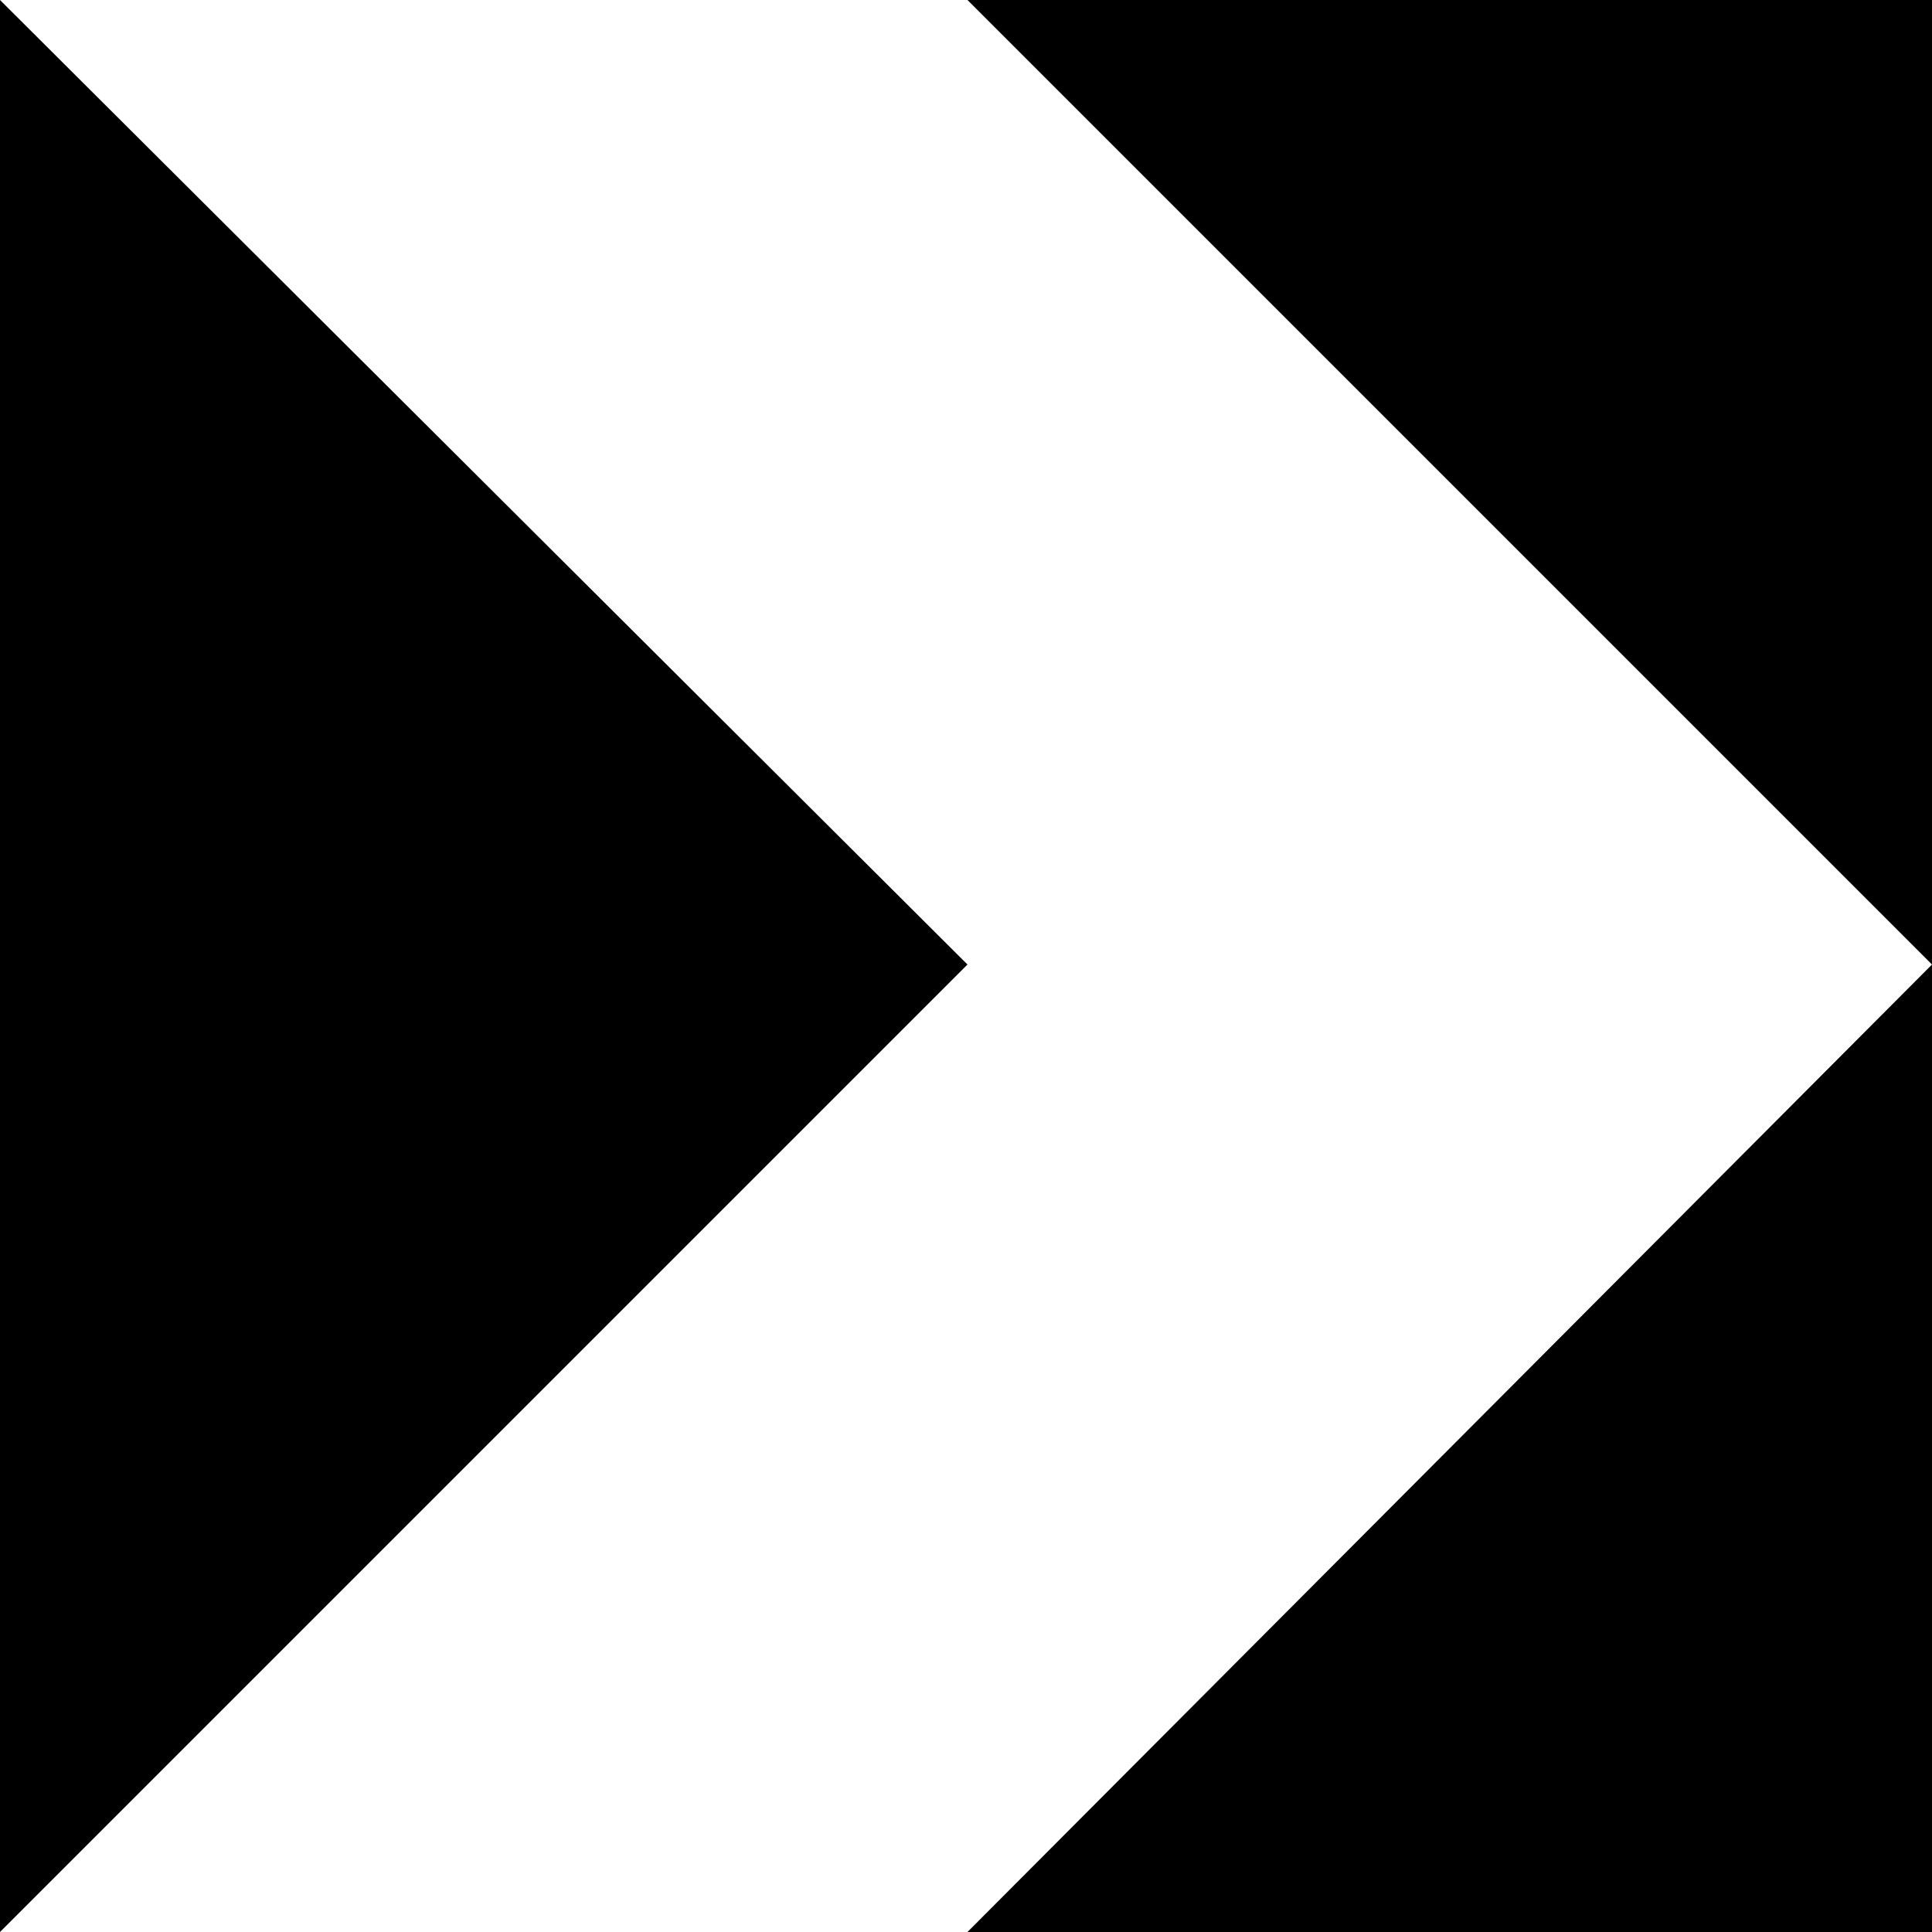 <svg width="655" height="655" viewBox="0 0 655 655" fill="none" xmlns="http://www.w3.org/2000/svg">
<rect x="0" y="0" width="655" height="655" fill="#808080" stroke="none"/>
<rect x="655" y="655" width="655" height="655" transform="rotate(180 655 655)" fill="black"/>
<path d="M328 327L0 0L328 0L655 327L328 655L0 655L328 327Z" fill="white"/>
</svg>